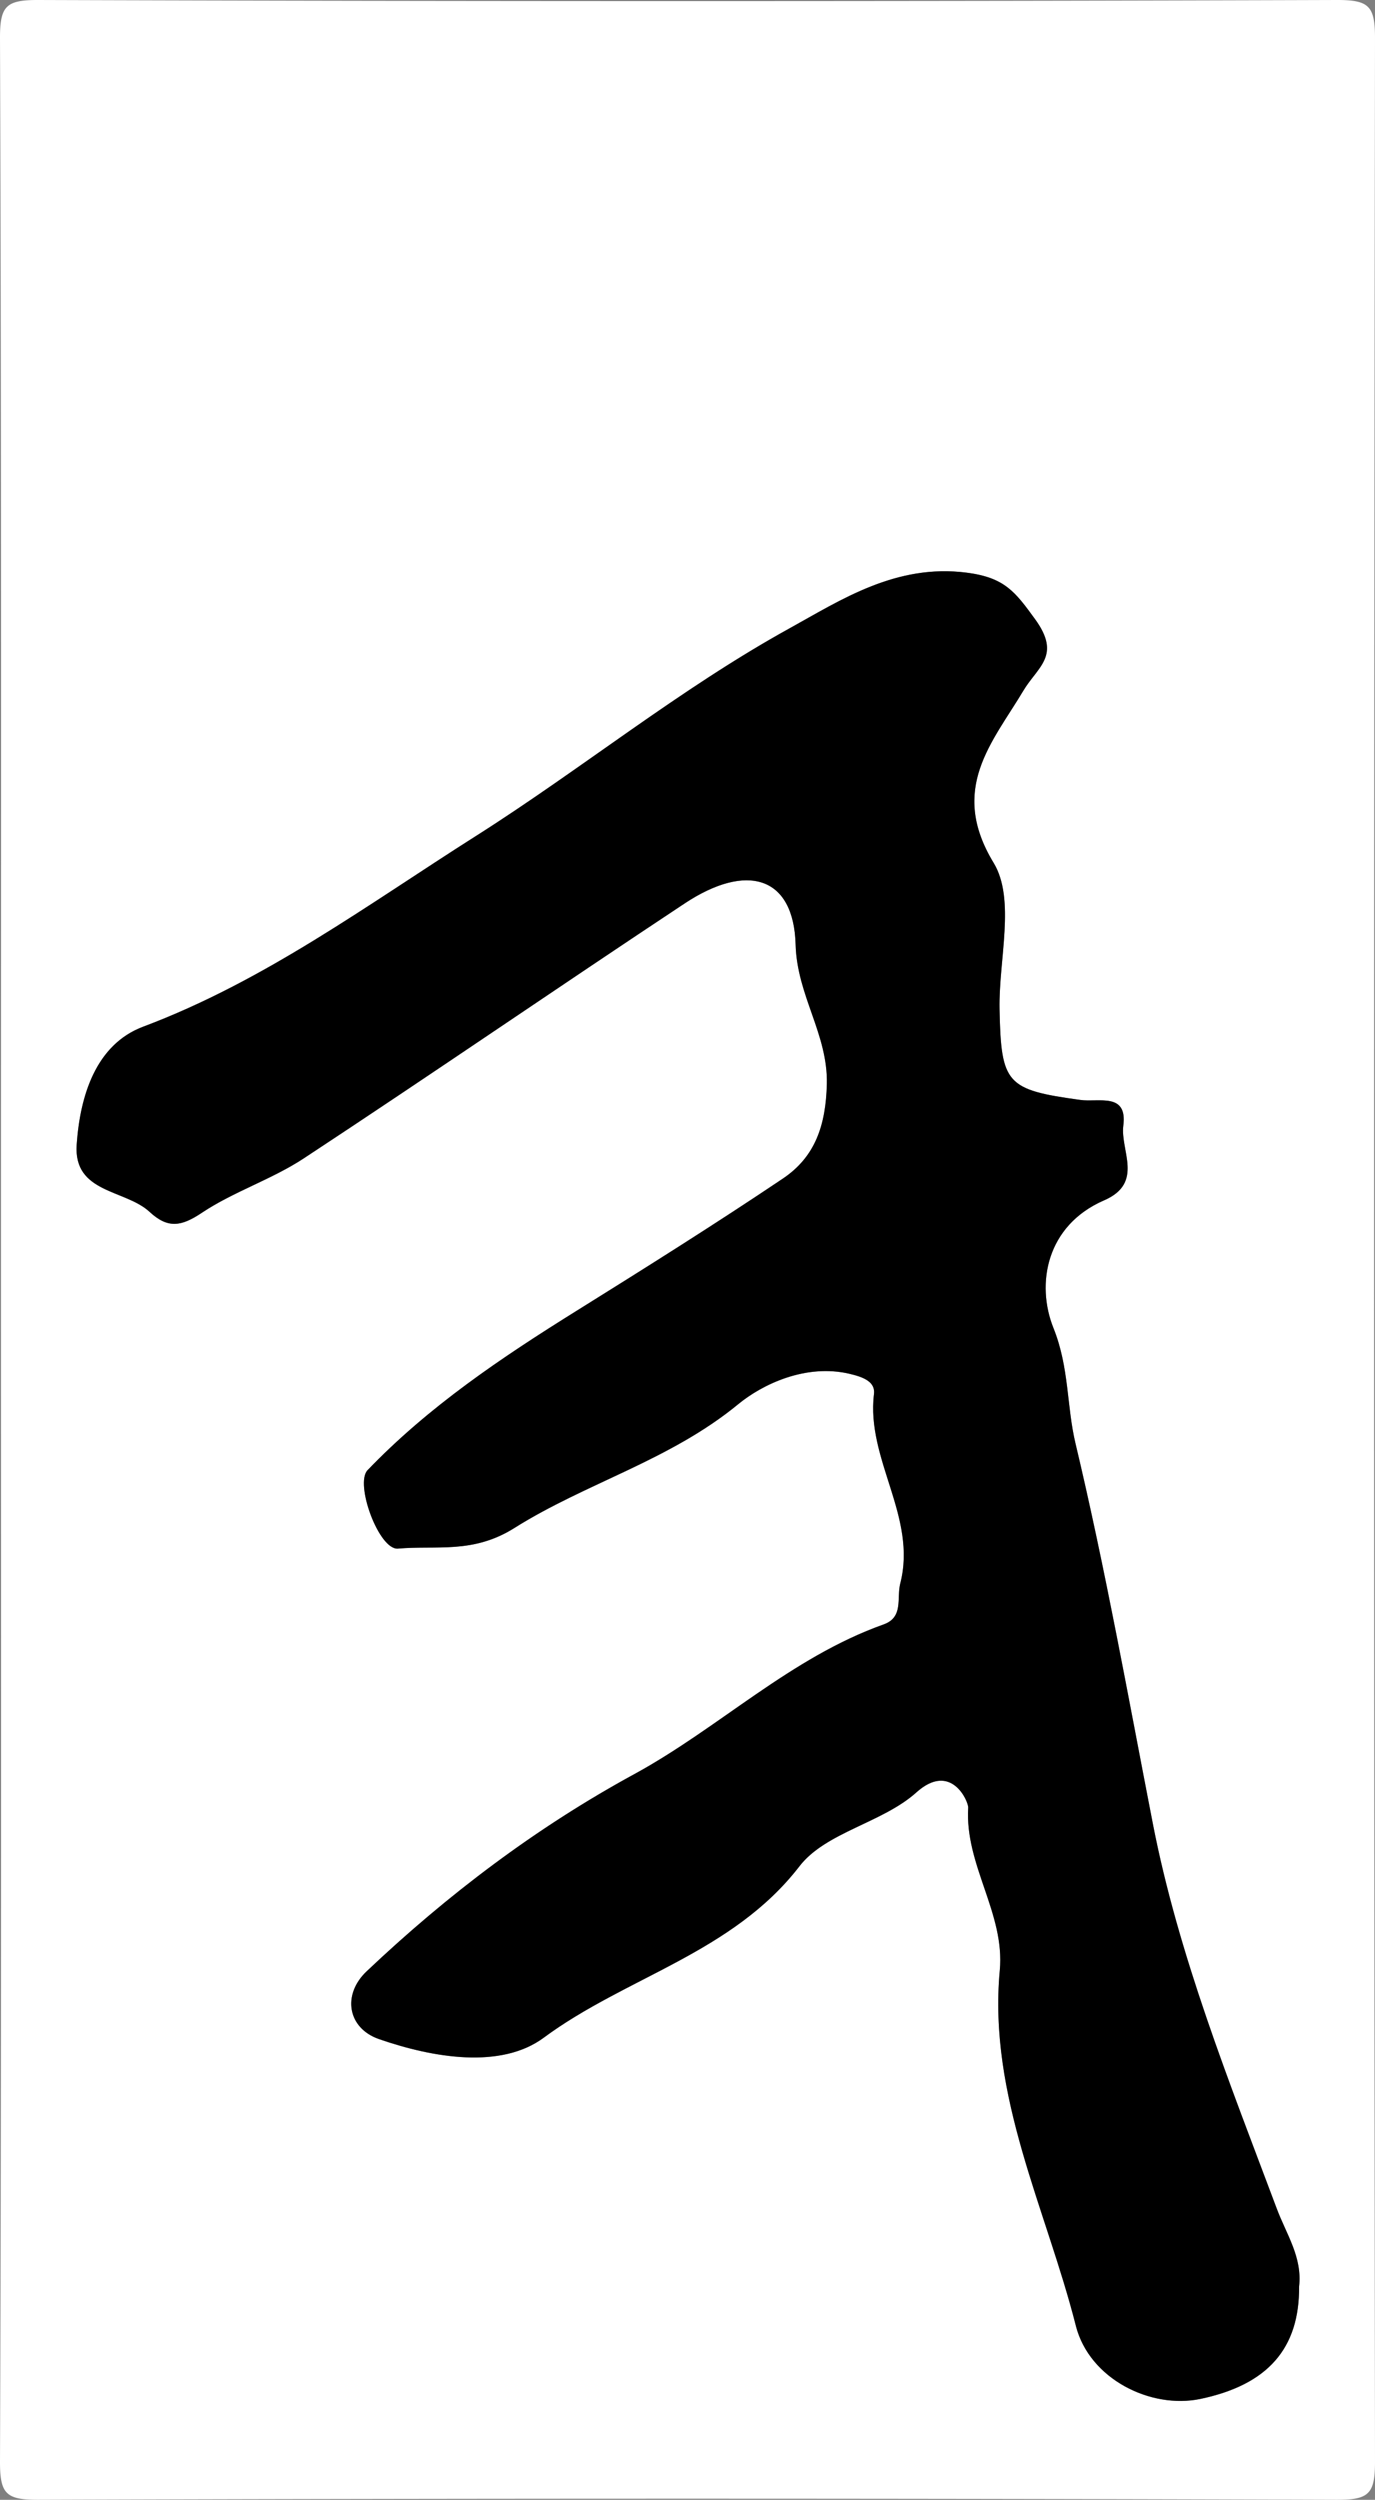 <svg xmlns="http://www.w3.org/2000/svg" width="55.077" height="100.078" xml:space="preserve"><rect width="100%" height="100%" fill="#808080" stroke="none"/><g fill-rule="evenodd" clip-rule="evenodd"><path fill="#FFF" d="M.039 50.039c0-16.167.021-32.333-.039-48.5C-.004.239.239-.004 1.539 0c17.333.059 34.666.059 52 0 1.301-.004 1.54.239 1.538 1.539-.048 32.333-.048 64.667 0 97 .002 1.3-.237 1.543-1.538 1.539a7638.44 7638.44 0 0 0-52 0c-1.3.004-1.543-.239-1.539-1.539.06-16.167.039-32.333.039-48.5zM52.035 91.54c.133-1.178-.502-2.077-.894-3.122-1.895-5.051-3.936-10.137-4.96-15.397-.988-5.083-1.897-10.177-3.098-15.222-.361-1.515-.247-3.036-.886-4.633-.704-1.759-.29-4.103 2.028-5.109 1.61-.699.644-1.993.771-2.992.172-1.337-.982-.927-1.719-1.028-2.973-.409-3.178-.638-3.238-3.629-.04-1.985.649-4.401-.239-5.865-1.798-2.963-.052-4.81 1.19-6.887.579-.969 1.532-1.405.473-2.864-.8-1.101-1.219-1.668-2.74-1.864-2.835-.366-5.049 1.098-7.108 2.235-4.381 2.419-8.319 5.624-12.561 8.314-4.317 2.737-8.444 5.796-13.318 7.627-1.904.716-2.531 2.779-2.664 4.722-.134 1.953 1.941 1.787 2.919 2.691.74.683 1.271.586 2.096.037 1.276-.85 2.796-1.333 4.078-2.176 5.112-3.362 10.155-6.829 15.258-10.206 2.478-1.64 4.371-1.116 4.447 1.655.057 2.039 1.298 3.578 1.25 5.576-.041 1.659-.471 2.917-1.762 3.783-2.723 1.828-5.502 3.572-8.286 5.308-2.984 1.861-5.895 3.812-8.348 6.365-.522.543.458 3.206 1.217 3.14 1.553-.135 3.008.217 4.666-.826 2.861-1.8 6.219-2.703 8.957-4.95.989-.813 2.721-1.631 4.466-1.222.564.132 1.037.322.979.81-.319 2.627 1.737 4.905 1.052 7.586-.151.594.14 1.35-.667 1.638-3.736 1.332-6.584 4.14-10 6.001-3.931 2.142-7.468 4.819-10.708 7.887-.986.934-.766 2.275.498 2.713 2.186.757 4.89 1.205 6.596-.056 3.306-2.444 7.557-3.384 10.244-6.864 1.057-1.368 3.32-1.735 4.68-2.954 1.397-1.254 2.094.367 2.079.609-.14 2.302 1.478 4.226 1.265 6.517-.467 5.048 1.854 9.527 3.047 14.225.545 2.141 3.012 3.343 4.988 2.928 2.696-.567 3.973-2.02 3.952-4.501z"/><path d="M52.037 91.54c.019 2.481-1.258 3.934-3.955 4.499-1.977.415-4.443-.787-4.988-2.928-1.193-4.697-3.514-9.177-3.047-14.225.213-2.291-1.404-4.215-1.265-6.517.015-.242-.682-1.863-2.079-.609-1.359 1.219-3.623 1.586-4.68 2.954-2.687 3.48-6.938 4.42-10.244 6.864-1.706 1.261-4.41.813-6.596.056-1.264-.438-1.484-1.779-.498-2.713 3.24-3.067 6.778-5.745 10.708-7.887 3.416-1.861 6.264-4.669 10-6.001.807-.288.516-1.044.667-1.638.686-2.681-1.371-4.959-1.052-7.586.059-.487-.414-.678-.979-.81-1.745-.409-3.477.409-4.466 1.222-2.738 2.247-6.096 3.15-8.957 4.95-1.657 1.043-3.112.691-4.666.826-.76.066-1.74-2.597-1.217-3.14 2.453-2.554 5.363-4.504 8.348-6.365 2.784-1.735 5.563-3.479 8.286-5.308 1.291-.866 1.721-2.124 1.762-3.783.048-1.998-1.193-3.537-1.25-5.576-.076-2.771-1.97-3.295-4.447-1.655-5.103 3.377-10.146 6.844-15.258 10.206-1.282.843-2.802 1.326-4.078 2.176-.825.549-1.356.646-2.096-.037-.978-.904-3.053-.738-2.919-2.691.133-1.942.76-4.006 2.664-4.722 4.874-1.831 9.001-4.89 13.318-7.627 4.242-2.69 8.18-5.896 12.561-8.314 2.06-1.138 4.273-2.602 7.108-2.235 1.521.196 1.94.764 2.74 1.864 1.06 1.459.106 1.896-.473 2.864-1.242 2.077-2.988 3.924-1.19 6.887.889 1.464.199 3.88.239 5.865.061 2.991.266 3.22 3.238 3.629.736.102 1.891-.309 1.719 1.028-.128.999.839 2.293-.771 2.992-2.318 1.007-2.732 3.351-2.028 5.109.639 1.597.524 3.118.886 4.633 1.2 5.045 2.109 10.139 3.098 15.222 1.024 5.261 3.065 10.347 4.96 15.397.393 1.047 1.028 1.946.897 3.124z"/></g></svg>